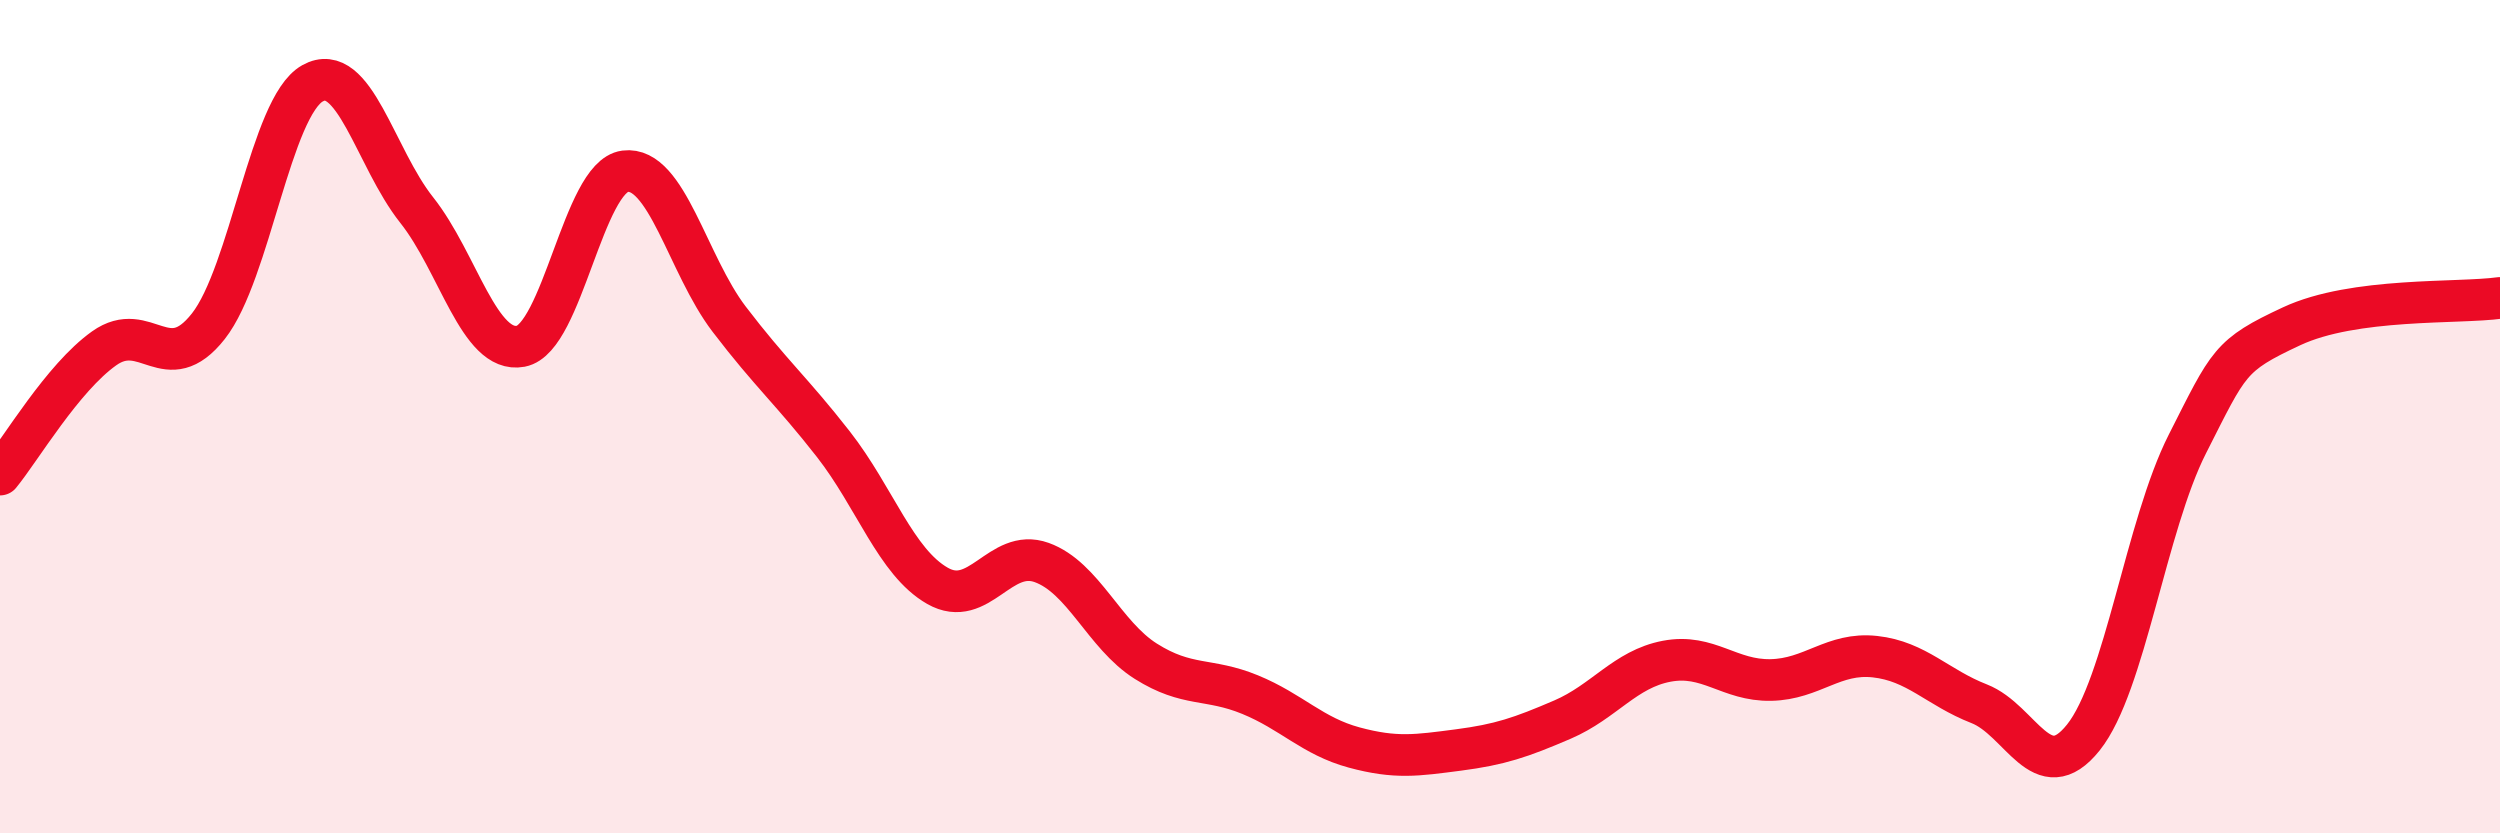 
    <svg width="60" height="20" viewBox="0 0 60 20" xmlns="http://www.w3.org/2000/svg">
      <path
        d="M 0,11.39 C 0.5,10.78 1.5,9.07 2.5,8.36 C 3.5,7.65 4,9.1 5,7.83 C 6,6.56 6.5,2.56 7.5,2 C 8.5,1.44 9,3.78 10,5.04 C 11,6.3 11.5,8.5 12.5,8.31 C 13.5,8.12 14,4.24 15,4.11 C 16,3.98 16.5,6.35 17.5,7.66 C 18.5,8.97 19,9.38 20,10.66 C 21,11.94 21.5,13.49 22.5,14.06 C 23.5,14.63 24,13.14 25,13.5 C 26,13.86 26.5,15.24 27.5,15.87 C 28.5,16.5 29,16.26 30,16.67 C 31,17.08 31.5,17.67 32.5,17.94 C 33.5,18.21 34,18.13 35,18 C 36,17.87 36.5,17.7 37.5,17.27 C 38.5,16.84 39,16.06 40,15.87 C 41,15.68 41.5,16.34 42.5,16.32 C 43.5,16.3 44,15.65 45,15.76 C 46,15.87 46.5,16.5 47.5,16.89 C 48.5,17.28 49,18.95 50,17.7 C 51,16.45 51.5,12.62 52.5,10.65 C 53.5,8.68 53.5,8.53 55,7.83 C 56.5,7.13 59,7.29 60,7.15L60 20L0 20Z"
        fill="#EB0A25"
        opacity="0.1"
        stroke-linecap="round"
        stroke-linejoin="round"
      />
      <path
        d="M 0,11.39 C 0.5,10.78 1.5,9.07 2.5,8.36 C 3.5,7.65 4,9.1 5,7.83 C 6,6.56 6.5,2.56 7.5,2 C 8.5,1.44 9,3.78 10,5.04 C 11,6.3 11.5,8.5 12.5,8.31 C 13.5,8.12 14,4.24 15,4.11 C 16,3.98 16.5,6.35 17.5,7.66 C 18.5,8.97 19,9.38 20,10.66 C 21,11.94 21.5,13.49 22.5,14.06 C 23.5,14.63 24,13.14 25,13.5 C 26,13.86 26.5,15.24 27.5,15.87 C 28.5,16.5 29,16.26 30,16.67 C 31,17.08 31.5,17.67 32.5,17.94 C 33.5,18.21 34,18.13 35,18 C 36,17.87 36.5,17.7 37.5,17.27 C 38.5,16.84 39,16.06 40,15.87 C 41,15.68 41.5,16.34 42.5,16.32 C 43.5,16.3 44,15.65 45,15.76 C 46,15.87 46.5,16.5 47.5,16.89 C 48.5,17.28 49,18.95 50,17.7 C 51,16.45 51.5,12.62 52.5,10.65 C 53.5,8.68 53.5,8.53 55,7.83 C 56.5,7.13 59,7.29 60,7.15"
        stroke="#EB0A25"
        stroke-width="1"
        fill="none"
        stroke-linecap="round"
        stroke-linejoin="round"
      />
    </svg>
  